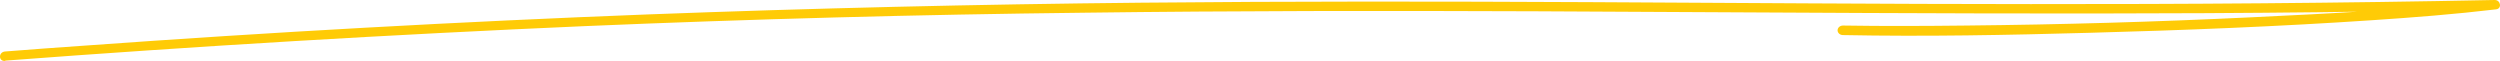 <svg width="328" height="8" viewBox="0 0 328 8" fill="none" xmlns="http://www.w3.org/2000/svg">
<path d="M0.7 7.953C25.983 6.043 51.305 4.535 76.667 3.43C98.515 2.501 120.38 1.913 142.262 1.667C162.025 1.411 181.788 1.402 201.562 1.481C220.814 1.561 240.057 1.711 259.309 1.755C279.353 1.808 299.327 1.755 319.331 1.376L327.348 1.226L327.158 0C316.545 1.27 305.791 1.764 295.087 2.284C282.747 2.872 270.387 3.227 258.006 3.351C252.604 3.412 247.202 3.439 241.8 3.351C241.612 3.351 241.431 3.417 241.297 3.534C241.164 3.651 241.089 3.811 241.089 3.977C241.089 4.143 241.164 4.302 241.297 4.419C241.431 4.537 241.612 4.603 241.8 4.603C252.594 4.814 263.398 4.603 274.182 4.303C286.529 3.968 298.866 3.483 311.183 2.654C316.625 2.293 322.077 1.869 327.489 1.226C328.291 1.129 328.09 -0.017 327.298 0C307.014 0.415 286.729 0.556 266.435 0.538C247.162 0.538 227.88 0.371 208.607 0.282C188.994 0.185 169.371 0.159 149.758 0.353C128.204 0.565 106.66 1.076 85.126 1.887C60.405 2.839 35.684 4.209 10.963 5.996C7.535 6.231 4.108 6.484 0.68 6.754C-0.222 6.816 -0.232 8.068 0.68 7.997L0.7 7.953Z" fill="#FFCB06"/>
</svg>

